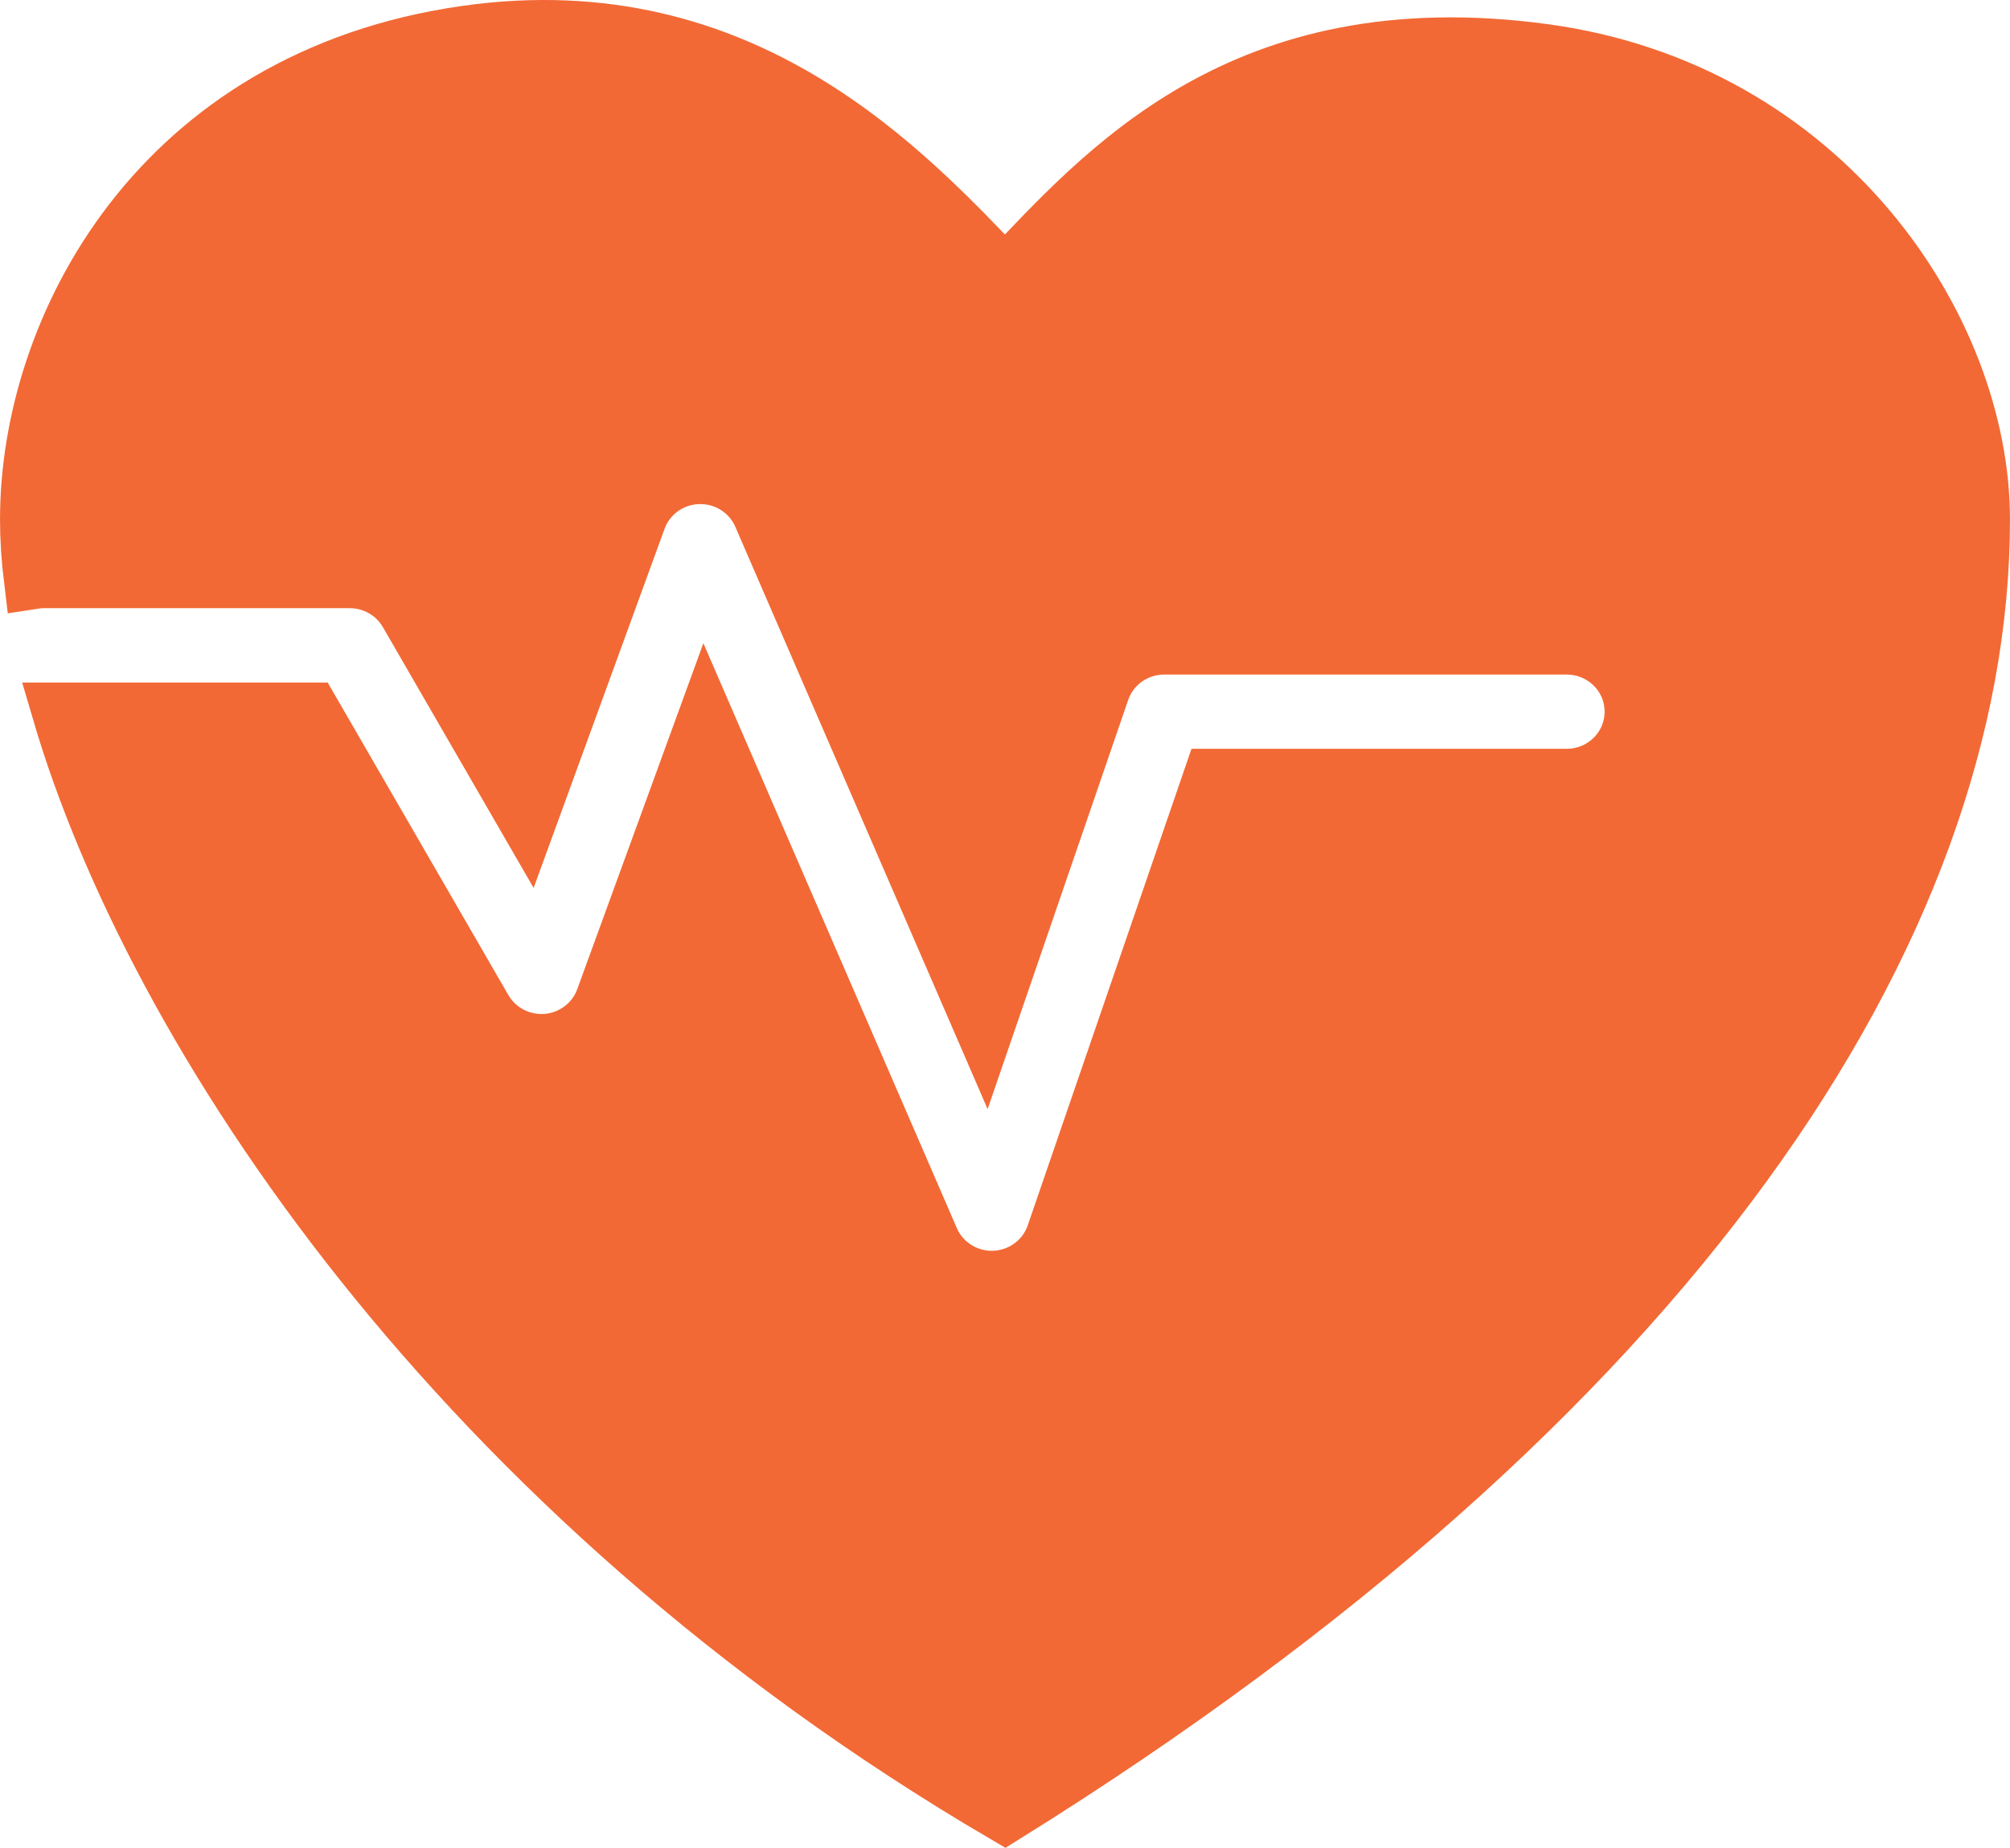 <?xml version="1.0" encoding="utf-8"?>
<!-- Generator: Adobe Illustrator 16.0.0, SVG Export Plug-In . SVG Version: 6.00 Build 0)  -->
<!DOCTYPE svg PUBLIC "-//W3C//DTD SVG 1.1//EN" "http://www.w3.org/Graphics/SVG/1.1/DTD/svg11.dtd">
<svg version="1.1" id="Layer_1" xmlns="http://www.w3.org/2000/svg" xmlns:xlink="http://www.w3.org/1999/xlink" x="0px" y="0px"
	 width="60.626px" height="55.722px" viewBox="0 0 60.626 55.722" enable-background="new 0 0 60.626 55.722" xml:space="preserve">
<g>
	<defs>
		<rect id="SVGID_1_" width="60.626" height="55.722"/>
	</defs>
	<clipPath id="SVGID_2_">
		<use xlink:href="#SVGID_1_"  overflow="visible"/>
	</clipPath>
	<path clip-path="url(#SVGID_2_)" fill="#F26935" d="M46.572,1.593c-9.15-1.24-13.277,3.632-16.26,6.738
		c-2.98-3.106-7.853-8.486-16.256-7.289C4.796,2.362,0.872,9.888,0.872,15.661c0,0.573,0.039,1.187,0.118,1.835
		c0.103-0.016,0.207-0.027,0.313-0.027h9.249c0.722,0,1.39,0.383,1.75,1.004l3.614,6.251l3.311-9.08
		c0.282-0.769,1.01-1.291,1.837-1.314c0.826-0.025,1.586,0.452,1.913,1.206l6.718,15.501l3.511-10.217
		c0.279-0.808,1.047-1.35,1.909-1.35h12.138c1.114,0,2.017,0.89,2.017,1.99c0,1.1-0.902,1.992-2.017,1.992H36.56l-4.738,13.786
		c-0.269,0.779-0.996,1.318-1.83,1.35c-0.027,0-0.054,0.002-0.08,0.002c-0.802,0-1.533-0.474-1.851-1.209l-6.776-15.632
		l-3.057,8.384c-0.267,0.73-0.939,1.241-1.723,1.31c-0.782,0.065-1.534-0.323-1.924-0.997l-5.2-8.992H1.833
		c2.822,9.604,11.948,23.568,28.48,33.251c20.135-12.537,29.441-26.706,29.441-39.043C59.754,9.888,54.98,2.733,46.572,1.593"/>
	<path clip-path="url(#SVGID_2_)" fill="none" stroke="#F26935" stroke-width="1.743" stroke-miterlimit="10" d="M46.572,1.593
		c-9.15-1.24-13.277,3.632-16.26,6.738c-2.98-3.106-7.853-8.486-16.256-7.289C4.796,2.362,0.872,9.888,0.872,15.661
		c0,0.573,0.039,1.187,0.118,1.835c0.103-0.016,0.207-0.027,0.313-0.027h9.249c0.722,0,1.39,0.383,1.75,1.004l3.614,6.251
		l3.311-9.08c0.282-0.769,1.01-1.291,1.837-1.314c0.826-0.025,1.586,0.452,1.913,1.206l6.718,15.501l3.511-10.217
		c0.279-0.808,1.047-1.35,1.909-1.35h12.138c1.114,0,2.017,0.89,2.017,1.99c0,1.1-0.902,1.992-2.017,1.992H36.56l-4.738,13.786
		c-0.269,0.779-0.996,1.318-1.83,1.35c-0.027,0-0.054,0.002-0.08,0.002c-0.802,0-1.533-0.474-1.851-1.209l-6.776-15.632
		l-3.057,8.384c-0.267,0.73-0.939,1.241-1.723,1.31c-0.782,0.065-1.534-0.323-1.924-0.997l-5.2-8.992H1.833
		c2.822,9.604,11.948,23.568,28.48,33.251c20.135-12.537,29.441-26.706,29.441-39.043C59.754,9.888,54.98,2.733,46.572,1.593z"/>
</g>
</svg>
